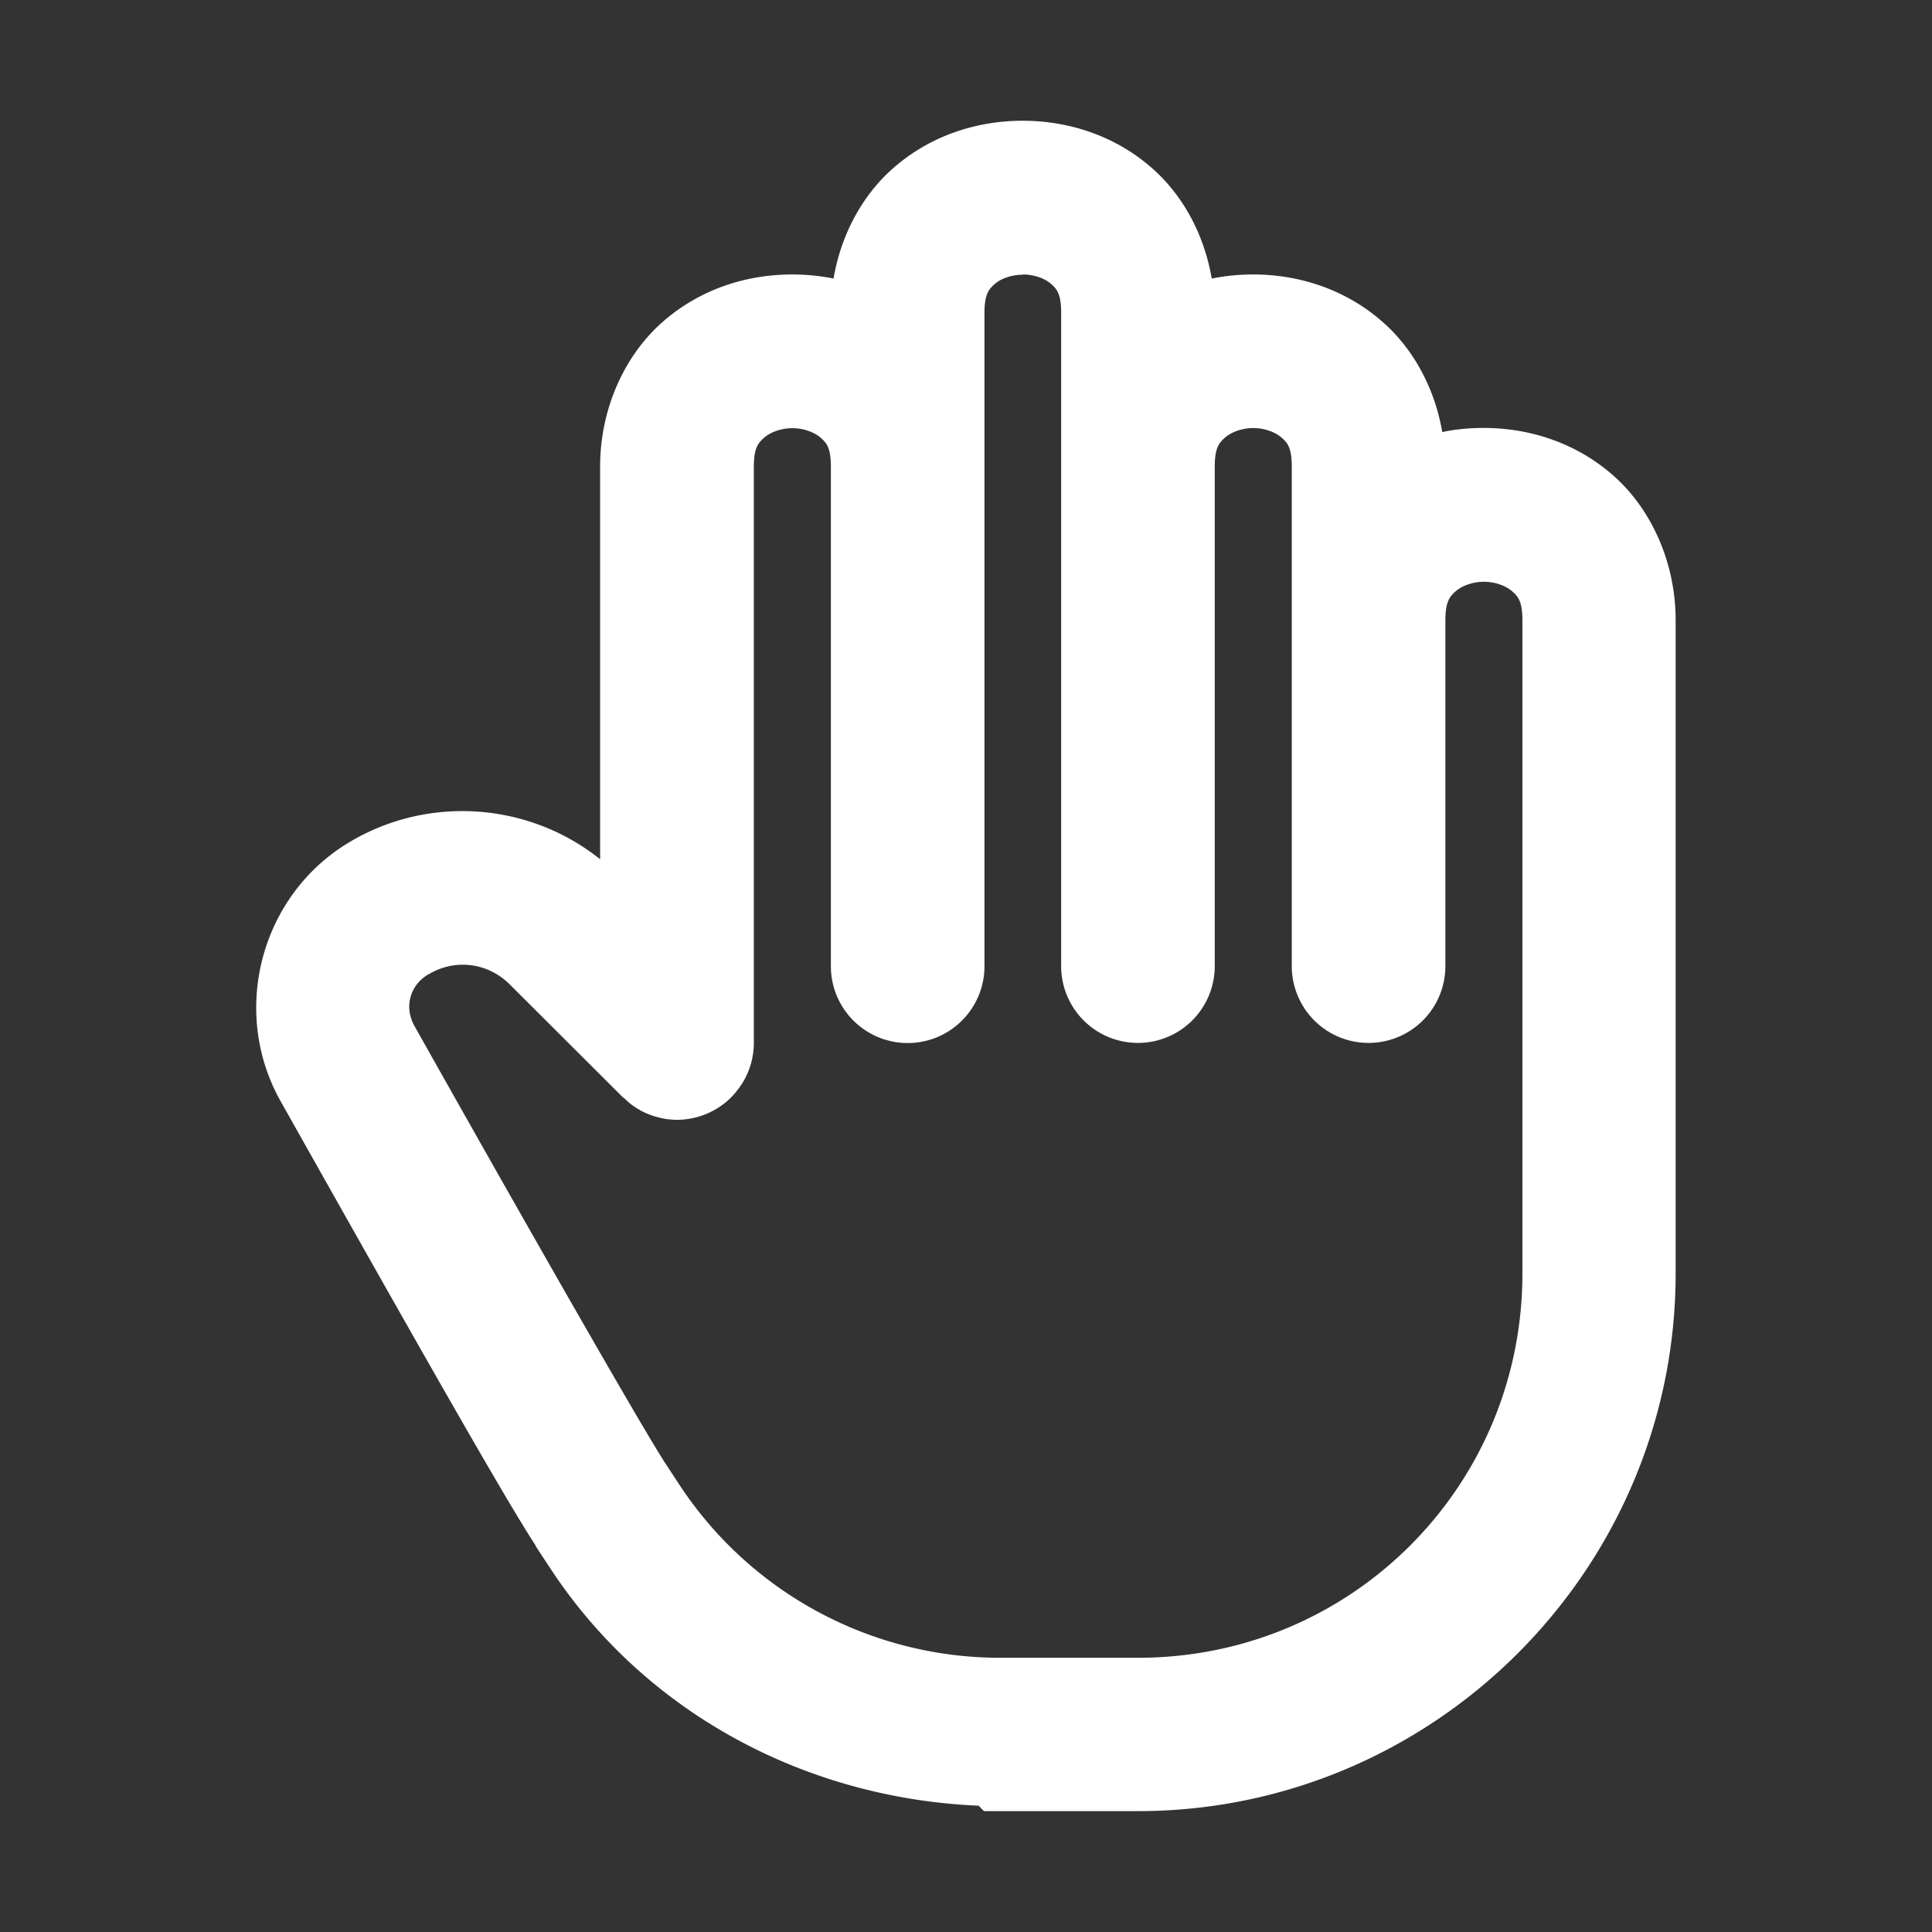 <svg width="16" height="16" version="1.1" viewBox="0 0 16 16" xml:space="preserve" xmlns="http://www.w3.org/2000/svg"><rect x="0" y="0" width="16" height="16" fill="#333333" stroke="none"/><path d="m8.469 1c-0.38 0-0.769 0.123-1.079 0.399-0.248 0.22-0.425 0.543-0.487 0.908-0.113-0.023-0.229-0.034-0.343-0.034-0.38 0-0.769 0.123-1.079 0.399s-0.511 0.714-0.511 1.191v3.253c-0.588-0.471-1.422-0.534-2.079-0.14-0.733 0.439-0.986 1.399-0.567 2.144 1.197 2.127 1.863 3.298 2.112 3.68h-0.002c0.042 0.065 0.084 0.129 0.127 0.194 0.789 1.198 2.118 1.9 3.544 1.96a0.636 0.636 0 0 0 0.045 0.045h1.273c2.453 0 4.454-2.001 4.454-4.454v-5.409c0-0.477-0.201-0.917-0.511-1.193-0.31-0.276-0.699-0.399-1.079-0.399-0.114 0-0.23 0.01-0.343 0.034-0.062-0.364-0.239-0.686-0.487-0.906-0.31-0.276-0.699-0.399-1.079-0.399-0.114 0-0.23 0.011-0.343 0.034-0.062-0.365-0.239-0.688-0.487-0.908-0.31-0.276-0.699-0.399-1.079-0.399zm0 1.273c0.097 0 0.185 0.034 0.233 0.076 0.048 0.042 0.086 0.081 0.086 0.241v5.411a0.636 0.636 0 0 0 0.636 0.636 0.636 0.636 0 0 0 0.636-0.636v-4.135a0.636 0.636 0 0 0 0-0.002c0-0.159 0.038-0.198 0.086-0.241 0.048-0.042 0.136-0.078 0.233-0.078 0.097 0 0.185 0.036 0.233 0.078 0.048 0.042 0.086 0.081 0.086 0.241v4.137a0.636 0.636 0 0 0 0.636 0.636 0.636 0.636 0 0 0 0.636-0.636v-2.862a0.636 0.636 0 0 0 0-0.002c0-0.159 0.038-0.198 0.086-0.241 0.048-0.042 0.136-0.078 0.233-0.078 0.097 0 0.185 0.036 0.233 0.078s0.086 0.081 0.086 0.241v5.409c0 1.765-1.418 3.183-3.183 3.183h-1.141c-1.071 1.81e-4 -2.068-0.537-2.657-1.432-0.041-0.063-0.082-0.125-0.123-0.188-0.148-0.227-0.877-1.488-2.071-3.611-0.088-0.156-0.04-0.337 0.114-0.429a0.636 0.636 0 0 0 0.002 0c0.22-0.132 0.492-0.097 0.673 0.084l0.927 0.925 0.009 0.009a0.636 0.636 0 0 0 0.015 0.011 0.636 0.636 0 0 0 0.048 0.043 0.636 0.636 0 0 0 0.069 0.047 0.636 0.636 0 0 0 0.075 0.037 0.636 0.636 0 0 0 0.078 0.026 0.636 0.636 0 0 0 0.078 0.017 0.636 0.636 0 0 0 0.004 0 0.636 0.636 0 0 0 0.082 0.006 0.636 0.636 0 0 0 0.082-0.006 0.636 0.636 0 0 0 0.367-0.181 0.636 0.636 0 0 0 0.054-0.063 0.636 0.636 0 0 0 0.047-0.069 0.636 0.636 0 0 0 0.086-0.317v-4.773c0-0.159 0.038-0.198 0.086-0.241 0.048-0.042 0.136-0.078 0.233-0.078s0.185 0.036 0.233 0.078c0.048 0.042 0.086 0.081 0.086 0.241v4.137a0.636 0.636 0 0 0 0.636 0.636 0.636 0.636 0 0 0 0.636-0.636v-4.135a0.636 0.636 0 0 0 0-0.002v-1.273c0-0.159 0.038-0.198 0.086-0.241 0.048-0.042 0.136-0.076 0.233-0.076z" fill="#fff" stop-color="#000000" stroke-width="0"/></svg>
